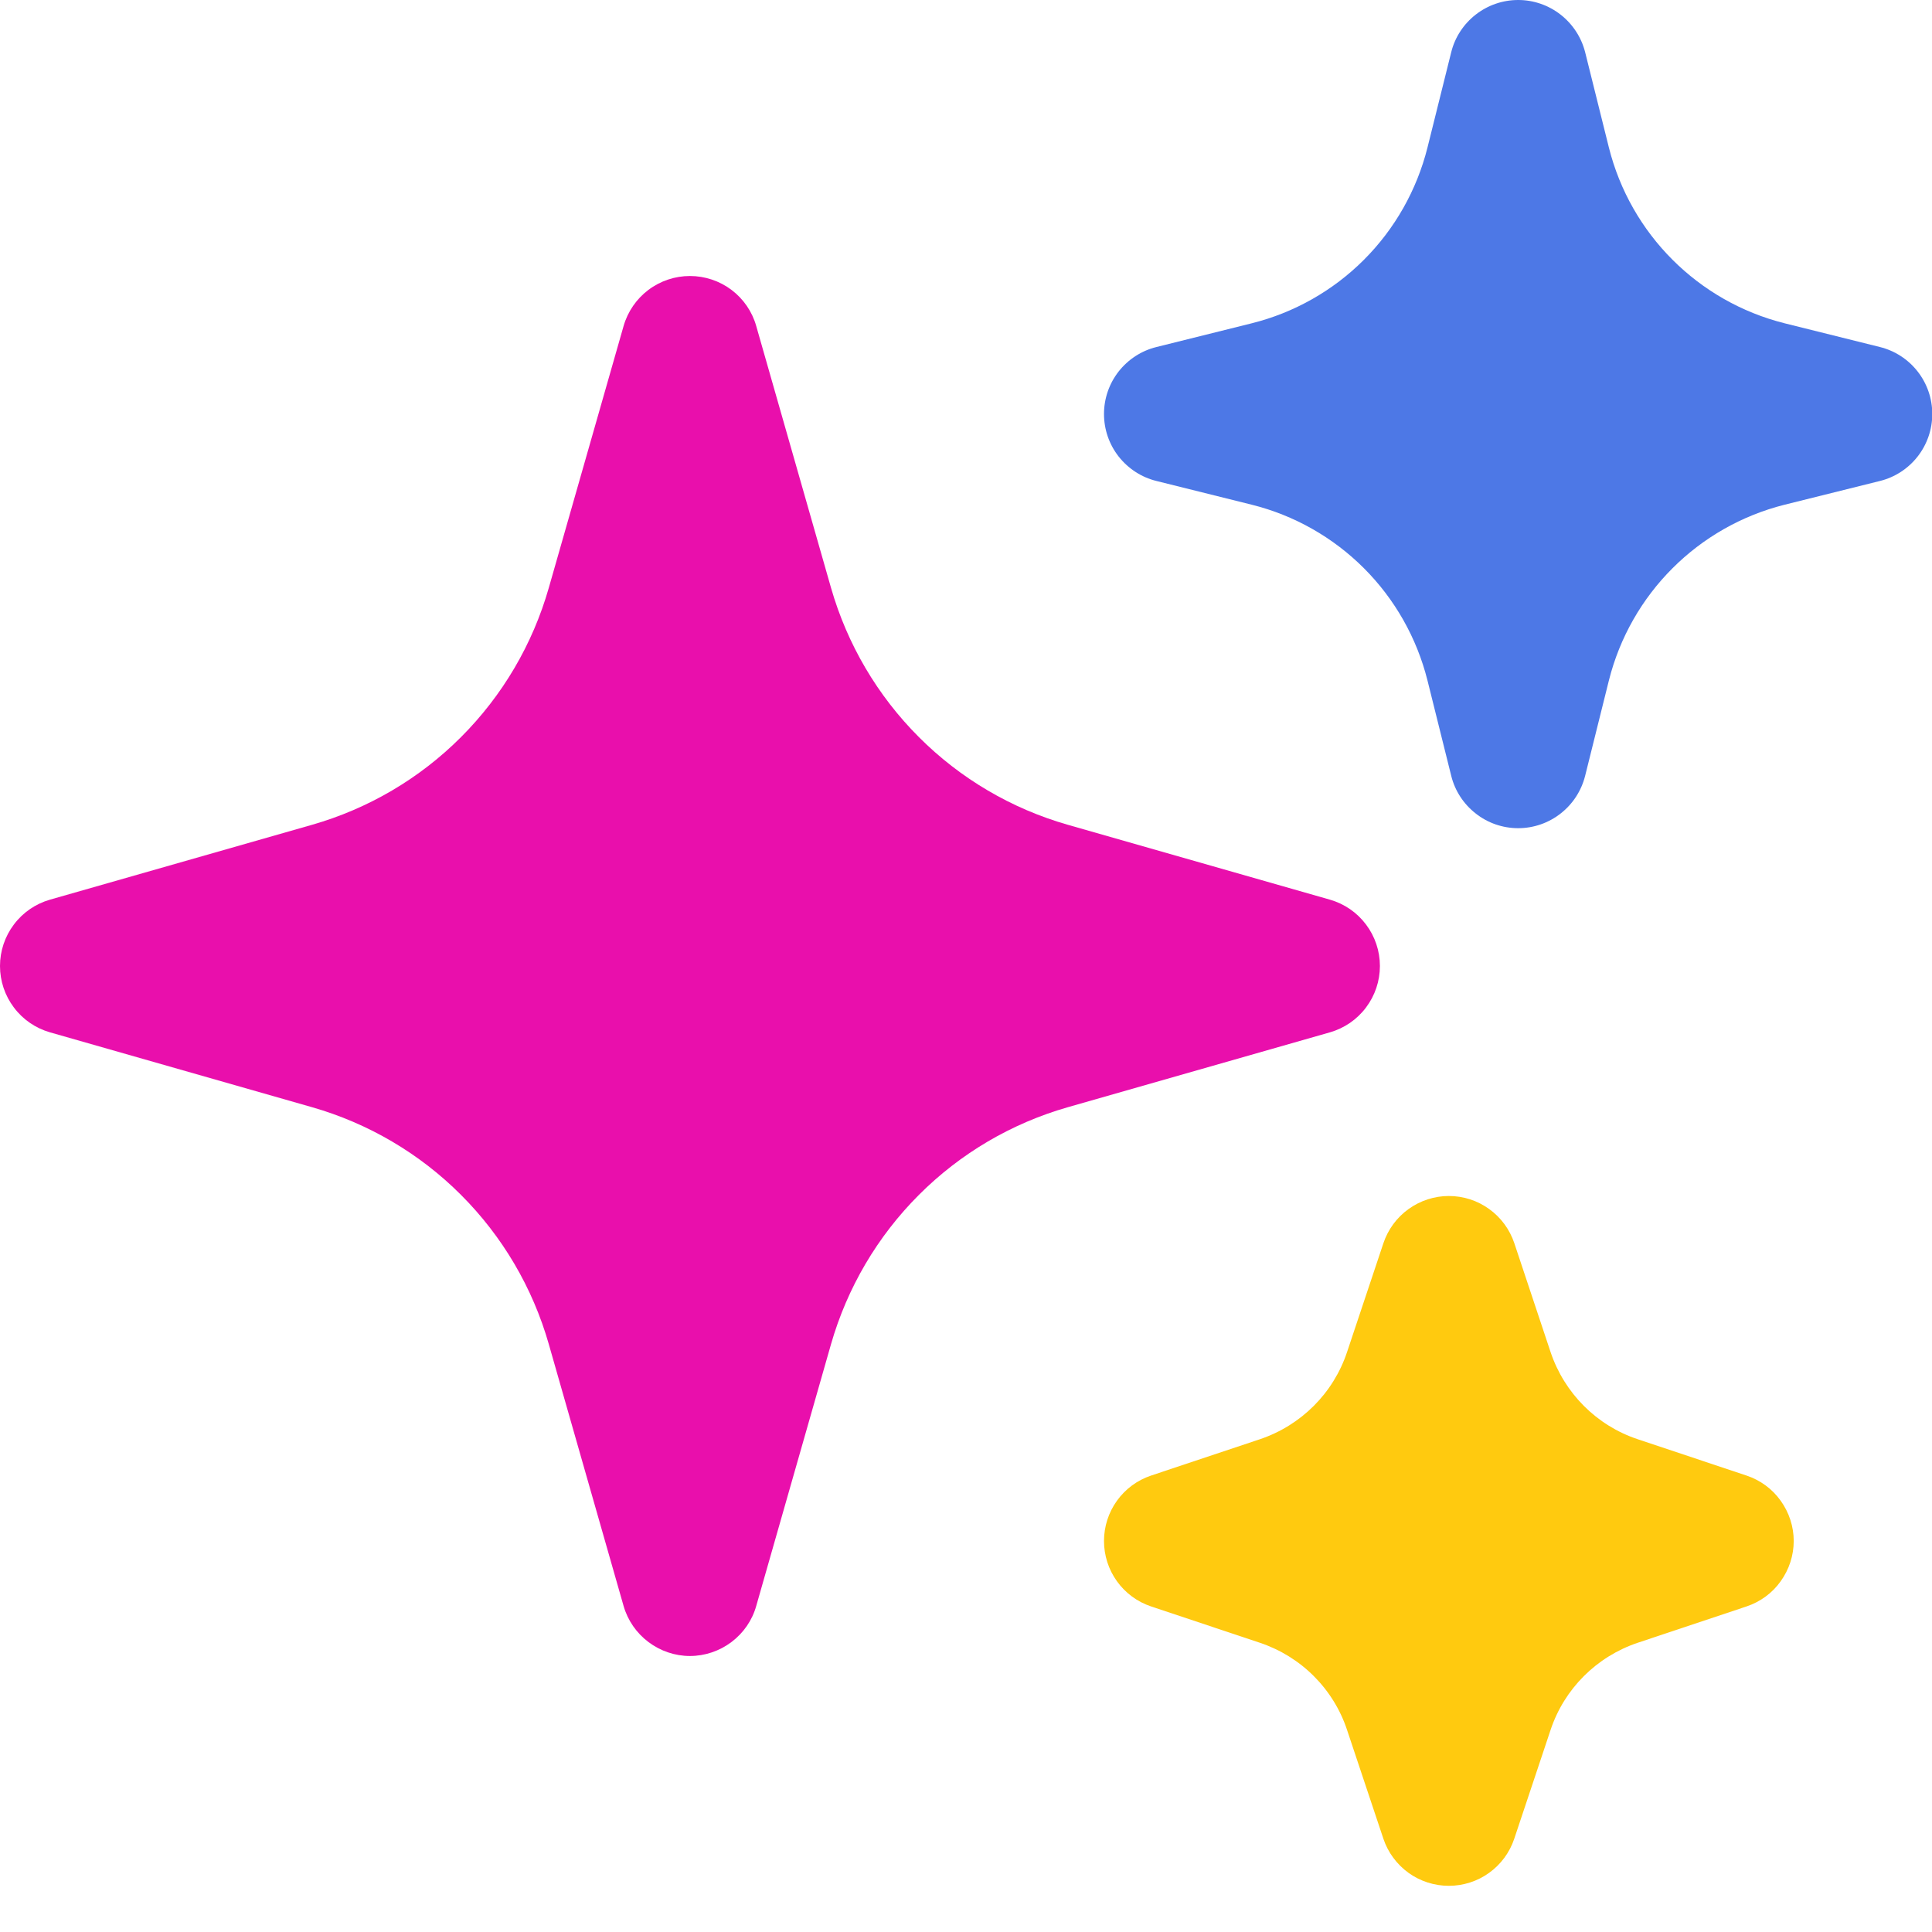 <svg width="21" height="21" viewBox="0 0 21 21" fill="none" xmlns="http://www.w3.org/2000/svg">
<path fill-rule="evenodd" clip-rule="evenodd" d="M15.748 13C15.906 13 16.059 13.049 16.187 13.142C16.315 13.234 16.41 13.364 16.46 13.513L16.854 14.696C17.004 15.143 17.354 15.495 17.802 15.644L18.985 16.039C19.134 16.089 19.264 16.184 19.355 16.312C19.447 16.44 19.497 16.593 19.497 16.75C19.497 16.907 19.447 17.06 19.355 17.188C19.264 17.316 19.134 17.411 18.985 17.461L17.802 17.856C17.355 18.006 17.003 18.356 16.854 18.804L16.459 19.987C16.409 20.136 16.314 20.265 16.186 20.357C16.059 20.449 15.905 20.498 15.748 20.498C15.591 20.498 15.438 20.449 15.31 20.357C15.183 20.265 15.087 20.136 15.037 19.987L14.642 18.804C14.569 18.583 14.445 18.383 14.28 18.218C14.116 18.054 13.915 17.93 13.694 17.856L12.511 17.461C12.362 17.411 12.233 17.316 12.141 17.188C12.049 17.06 12 16.907 12 16.75C12 16.593 12.049 16.44 12.141 16.312C12.233 16.184 12.362 16.089 12.511 16.039L13.694 15.644C14.141 15.494 14.493 15.144 14.642 14.696L15.037 13.513C15.087 13.364 15.182 13.234 15.31 13.142C15.438 13.05 15.591 13 15.748 13Z" fill="#FFCA0F"/>
<path fill-rule="evenodd" clip-rule="evenodd" d="M16.502 1.16387e-07C16.669 -9.30612e-05 16.831 0.056 16.963 0.159C17.095 0.262 17.189 0.406 17.23 0.568L17.488 1.604C17.724 2.544 18.458 3.278 19.398 3.514L20.434 3.772C20.596 3.812 20.741 3.906 20.844 4.038C20.947 4.17 21.003 4.332 21.003 4.5C21.003 4.668 20.947 4.83 20.844 4.962C20.741 5.094 20.596 5.188 20.434 5.228L19.398 5.486C18.458 5.722 17.724 6.456 17.488 7.396L17.23 8.432C17.189 8.595 17.096 8.739 16.964 8.842C16.832 8.946 16.669 9.002 16.502 9.002C16.334 9.002 16.171 8.946 16.04 8.842C15.908 8.739 15.814 8.595 15.774 8.432L15.516 7.396C15.4 6.934 15.162 6.513 14.825 6.176C14.489 5.84 14.067 5.601 13.606 5.486L12.57 5.228C12.407 5.188 12.263 5.094 12.159 4.962C12.056 4.83 12 4.668 12 4.5C12 4.332 12.056 4.17 12.159 4.038C12.263 3.906 12.407 3.812 12.57 3.772L13.606 3.514C14.067 3.399 14.489 3.16 14.825 2.824C15.162 2.487 15.4 2.066 15.516 1.604L15.774 0.568C15.814 0.406 15.908 0.262 16.04 0.159C16.172 0.056 16.334 -9.30612e-05 16.502 1.16387e-07Z" fill="#4D78E6"/>
<path fill-rule="evenodd" clip-rule="evenodd" d="M7.499 3C7.662 3 7.821 3.053 7.951 3.151C8.081 3.249 8.176 3.387 8.22 3.544L9.033 6.39C9.209 7.003 9.537 7.561 9.988 8.012C10.438 8.463 10.996 8.791 11.61 8.966L14.456 9.779C14.612 9.824 14.75 9.918 14.848 10.049C14.946 10.179 14.999 10.337 14.999 10.5C14.999 10.663 14.946 10.821 14.848 10.951C14.75 11.082 14.612 11.176 14.456 11.221L11.61 12.034C10.996 12.209 10.438 12.537 9.988 12.988C9.537 13.439 9.209 13.997 9.033 14.61L8.22 17.456C8.176 17.613 8.081 17.75 7.951 17.848C7.821 17.946 7.662 18 7.499 18C7.337 18 7.178 17.946 7.048 17.848C6.918 17.75 6.823 17.613 6.778 17.456L5.965 14.61C5.79 13.997 5.462 13.439 5.011 12.988C4.561 12.537 4.002 12.209 3.389 12.034L0.543 11.221C0.387 11.176 0.249 11.082 0.151 10.951C0.053 10.821 0 10.663 0 10.5C0 10.337 0.053 10.179 0.151 10.049C0.249 9.918 0.387 9.824 0.543 9.779L3.389 8.966C4.002 8.791 4.561 8.463 5.011 8.012C5.462 7.561 5.79 7.003 5.965 6.39L6.778 3.544C6.823 3.387 6.918 3.249 7.048 3.151C7.178 3.053 7.337 3 7.499 3Z" fill="#E90FAC"/>
</svg>
